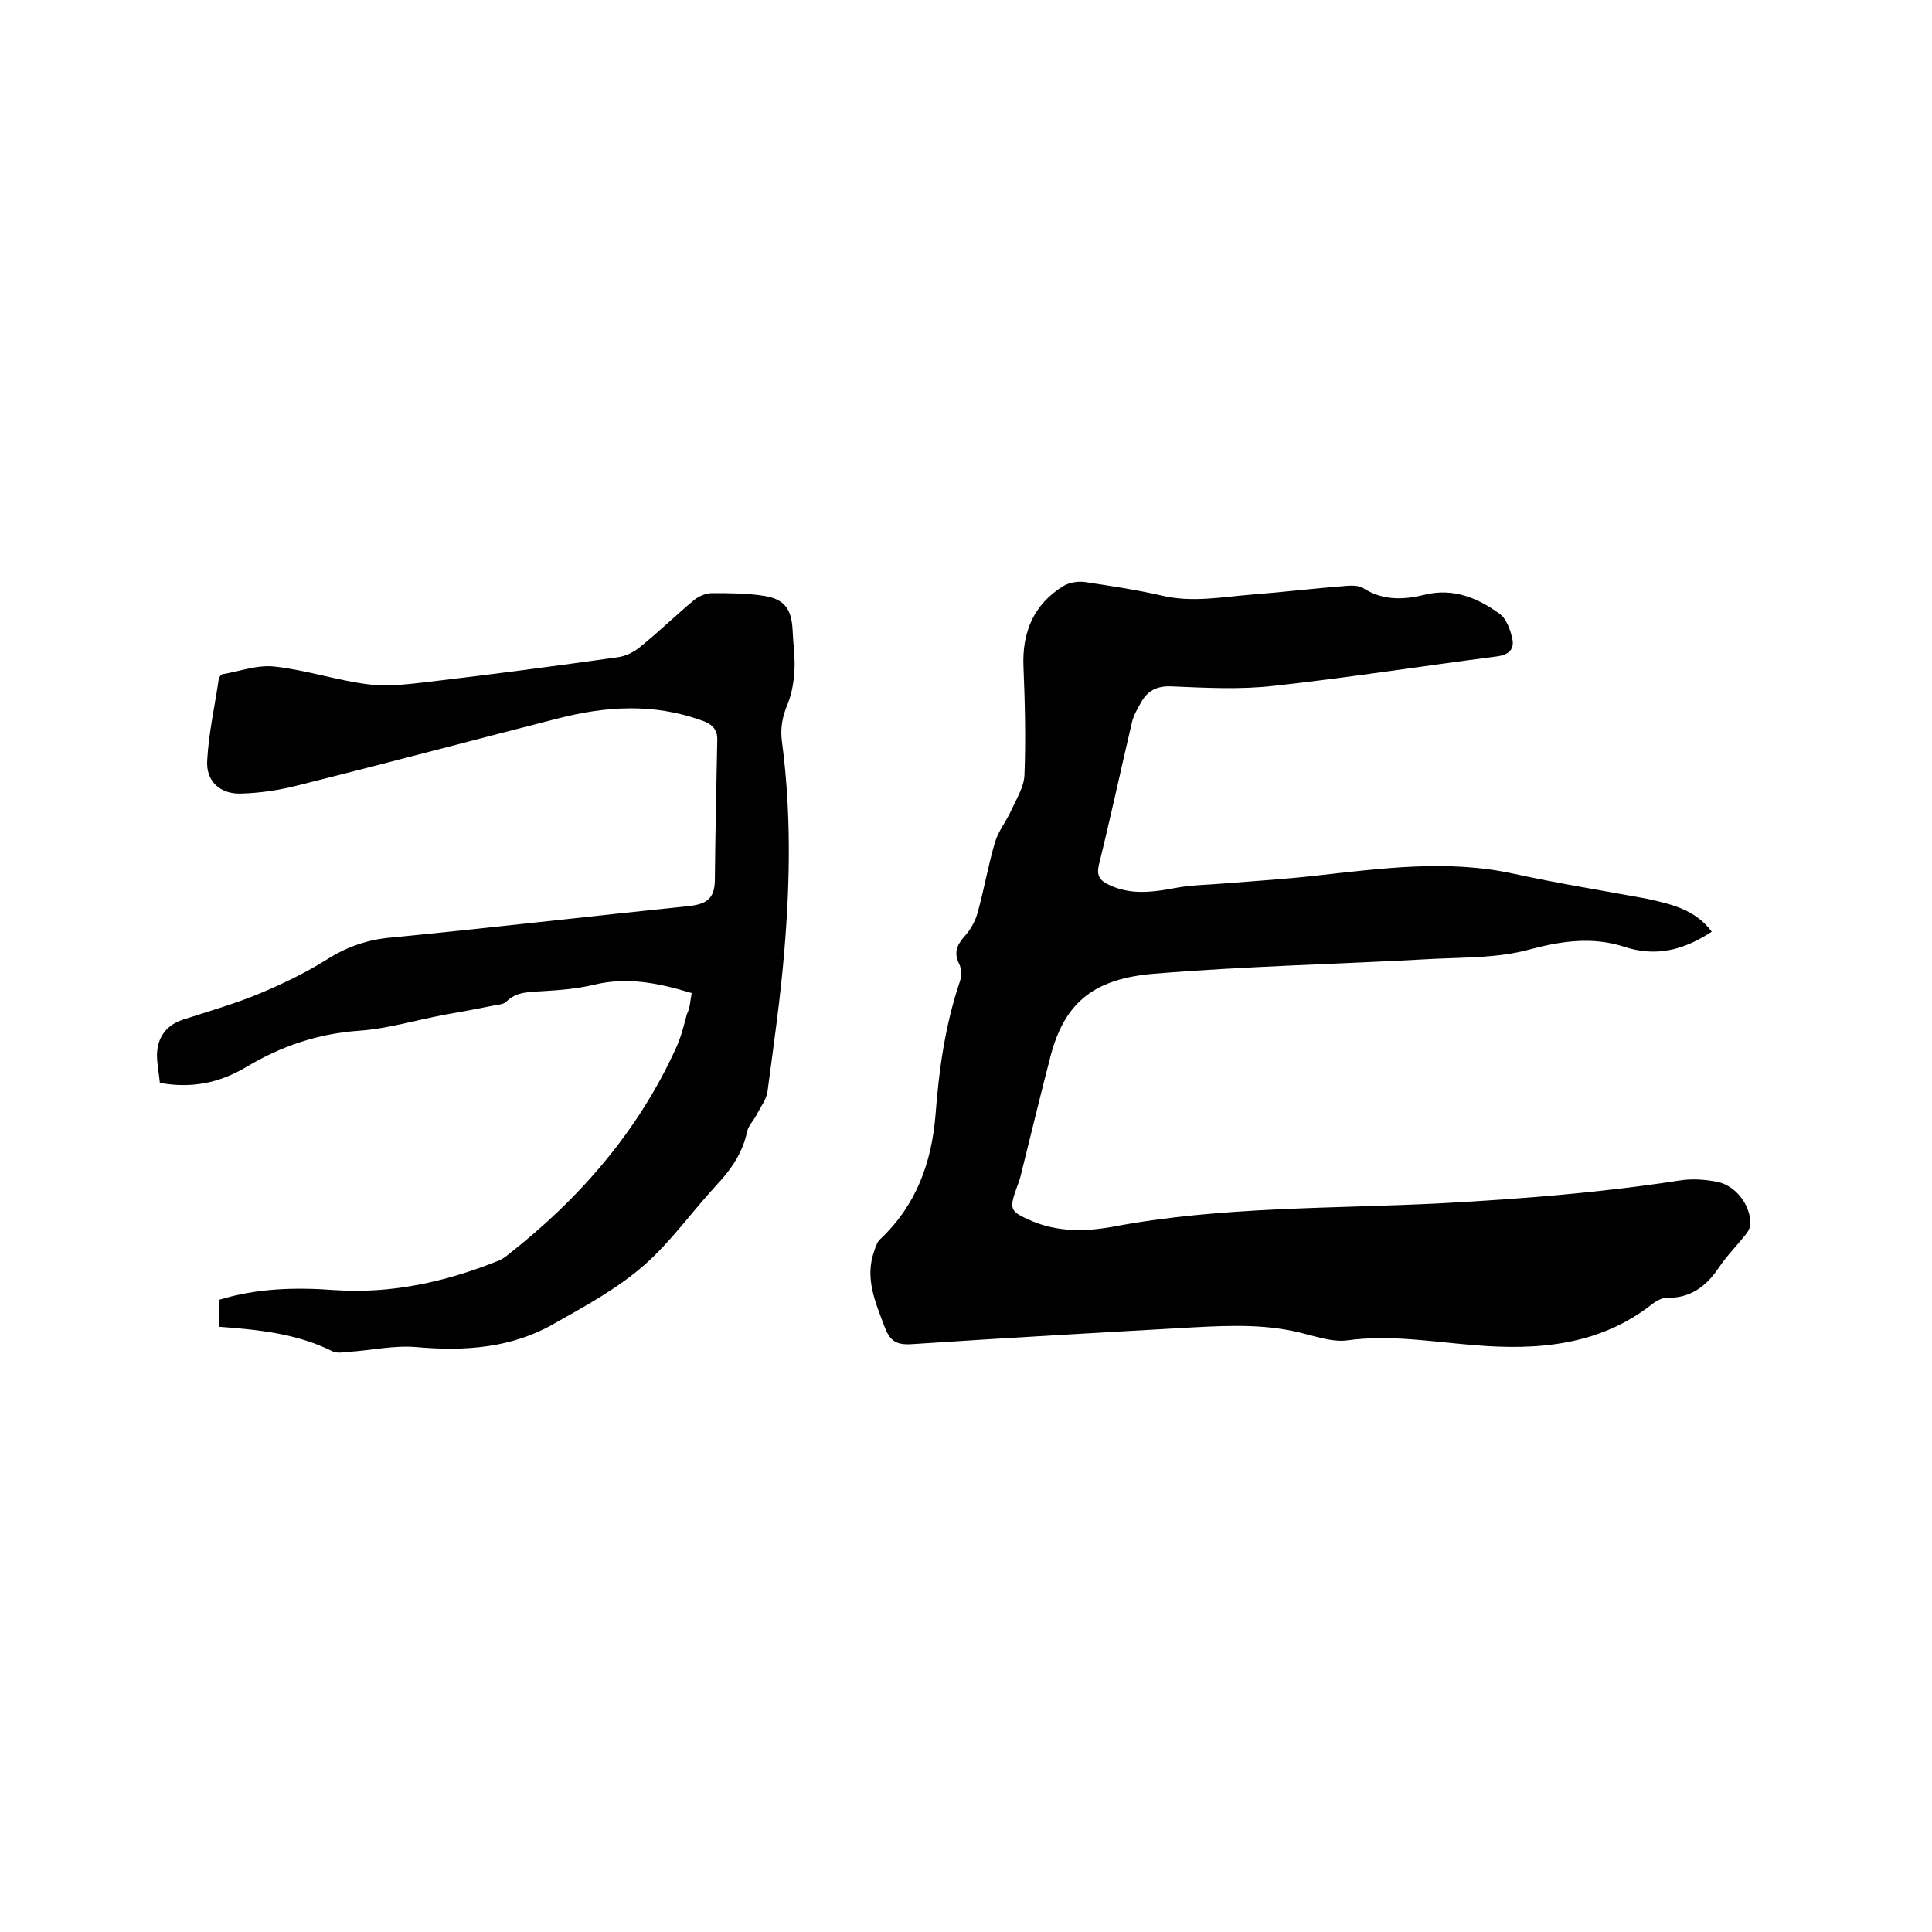 <svg enable-background="new 0 0 400 400" viewBox="0 0 400 400" xmlns="http://www.w3.org/2000/svg"><path d="m354.4 192.9c-5.8 3.8-11.5 5.3-18.2 3.1-6.5-2.1-12.9-1.2-19.6.6-6.2 1.7-12.9 1.6-19.4 1.9-19.4 1.1-38.9 1.5-58.3 3.1-12 1-18.3 5.6-21.3 16.7-2.2 8.4-4.2 16.8-6.3 25.2-.2.8-.5 1.6-.8 2.4-1.6 4.5-1.4 4.9 2.9 6.8 5.5 2.4 11.3 2.3 16.9 1.3 22.7-4.3 45.7-3.7 68.6-4.9 16.4-.9 32.7-2.2 48.9-4.7 2.5-.4 5.3-.2 7.8.3 3.8.8 6.8 4.8 6.8 8.6 0 .7-.4 1.6-.9 2.2-1.8 2.3-4 4.5-5.6 6.9-2.6 3.9-5.9 6.4-10.8 6.3-1 0-2.1.6-2.9 1.2-11 8.7-23.8 9.7-37 8.6-8.7-.7-17.4-2.2-26.2-1-2.8.4-5.9-.6-8.7-1.3-7.6-2.1-15.3-1.8-23-1.4-19.5 1.1-39.1 2.2-58.6 3.5-3.3.2-4.5-.8-5.6-3.7-1.9-5.1-4.1-10-2.1-15.6.3-.9.6-1.9 1.3-2.5 7.4-7 10.6-15.8 11.4-25.8.7-9.3 2-18.5 5-27.4.4-1.1.4-2.7-.1-3.7-1.3-2.6-.3-4.2 1.4-6.1 1.2-1.4 2.1-3.2 2.5-4.9 1.3-4.7 2.1-9.5 3.5-14.2.7-2.4 2.4-4.4 3.4-6.7 1.1-2.4 2.6-4.8 2.7-7.2.3-7.5.1-15-.2-22.5-.3-7.1 2.1-12.9 8.3-16.7 1.2-.7 3-1 4.4-.8 5.3.8 10.7 1.6 15.9 2.8 6.3 1.5 12.4.3 18.6-.2 6.5-.5 13.1-1.3 19.6-1.8 1.2-.1 2.7-.1 3.6.5 4.1 2.6 8.4 2.4 12.8 1.3 5.8-1.4 10.9.7 15.4 4 1.4 1 2.2 3.3 2.6 5.1.5 2.2-.7 3.4-3.2 3.7-15.4 2-30.8 4.4-46.2 6.1-7 .8-14.2.4-21.3.1-3-.1-4.9 1-6.2 3.4-.8 1.4-1.6 2.8-1.9 4.3-2.3 9.8-4.4 19.6-6.8 29.3-.5 2.2.2 3.2 2.1 4.1 4.6 2.2 9.2 1.5 14 .6 3.3-.6 6.6-.6 10-.9 6.3-.5 12.6-.9 18.8-1.6 13.7-1.5 27.3-3.4 41-.4 9.2 2 18.5 3.5 27.7 5.2 4.9 1.1 9.9 2.2 13.3 6.8z"/><path d="m143.2 205.6c-6.9-2.1-13.4-3.4-20.3-1.7-3.4.8-6.9 1.1-10.4 1.3-2.7.2-5.5 0-7.7 2.2-.6.6-1.8.6-2.7.8-3.4.7-6.7 1.3-10.1 1.9-5.9 1.1-11.8 2.9-17.7 3.3-8.5.6-16.1 3.2-23.3 7.5-5.5 3.3-11.3 4.5-17.9 3.3-.2-2-.6-3.9-.6-5.9.1-3.6 2-6.1 5.4-7.2 5.2-1.7 10.5-3.2 15.6-5.3 4.8-2 9.6-4.3 14.1-7.1 4.2-2.7 8.6-4.2 13.5-4.6 20.5-2 41-4.4 61.5-6.5 3.5-.4 5.3-1.4 5.4-5.2.1-9.7.3-19.4.5-29.1.1-2.5-1.3-3.5-3.4-4.2-9.8-3.5-19.6-2.9-29.4-.4-18 4.6-36 9.4-54 13.9-3.9 1-7.9 1.6-11.9 1.7-4.3.1-7.2-2.6-6.9-6.9.3-5.7 1.6-11.3 2.4-16.9.1-.3.4-.8.7-.9 3.6-.6 7.3-2 10.8-1.6 6.6.7 13 2.9 19.6 3.7 4.2.5 8.6-.1 12.9-.6 12.8-1.5 25.6-3.2 38.4-5 1.8-.2 3.6-1.1 5-2.3 3.7-3 7.1-6.3 10.8-9.4 1-.9 2.6-1.6 3.9-1.6 3.7 0 7.4 0 11 .6 4.1.7 5.5 2.8 5.7 7.1.1 2.6.5 5.3.4 7.9-.1 2.5-.5 5-1.4 7.3-1.1 2.6-1.6 5-1.2 7.9 1.9 14.3 1.7 28.7.5 43.1-.8 9.8-2.2 19.5-3.5 29.3-.2 1.6-1.4 3.1-2.2 4.7-.6 1.2-1.7 2.3-2 3.5-.9 4.4-3.3 7.9-6.3 11.1-5.1 5.5-9.5 11.8-15.1 16.7-5.5 4.8-12.1 8.4-18.5 12-8.8 5.1-18.5 5.8-28.6 4.9-4.7-.4-9.4.7-14.2 1-1 .1-2.2.3-3.1-.1-7.4-3.7-15.3-4.5-23.5-5.1 0-2 0-3.7 0-5.6 7.8-2.4 15.8-2.6 23.9-2 11.8.8 22.9-1.7 33.7-6 .7-.3 1.3-.6 1.9-1.1 15-11.7 27.2-25.7 35.1-43.1 1-2.2 1.6-4.6 2.2-6.9.7-1.4.7-2.8 1-4.4z"/></svg>